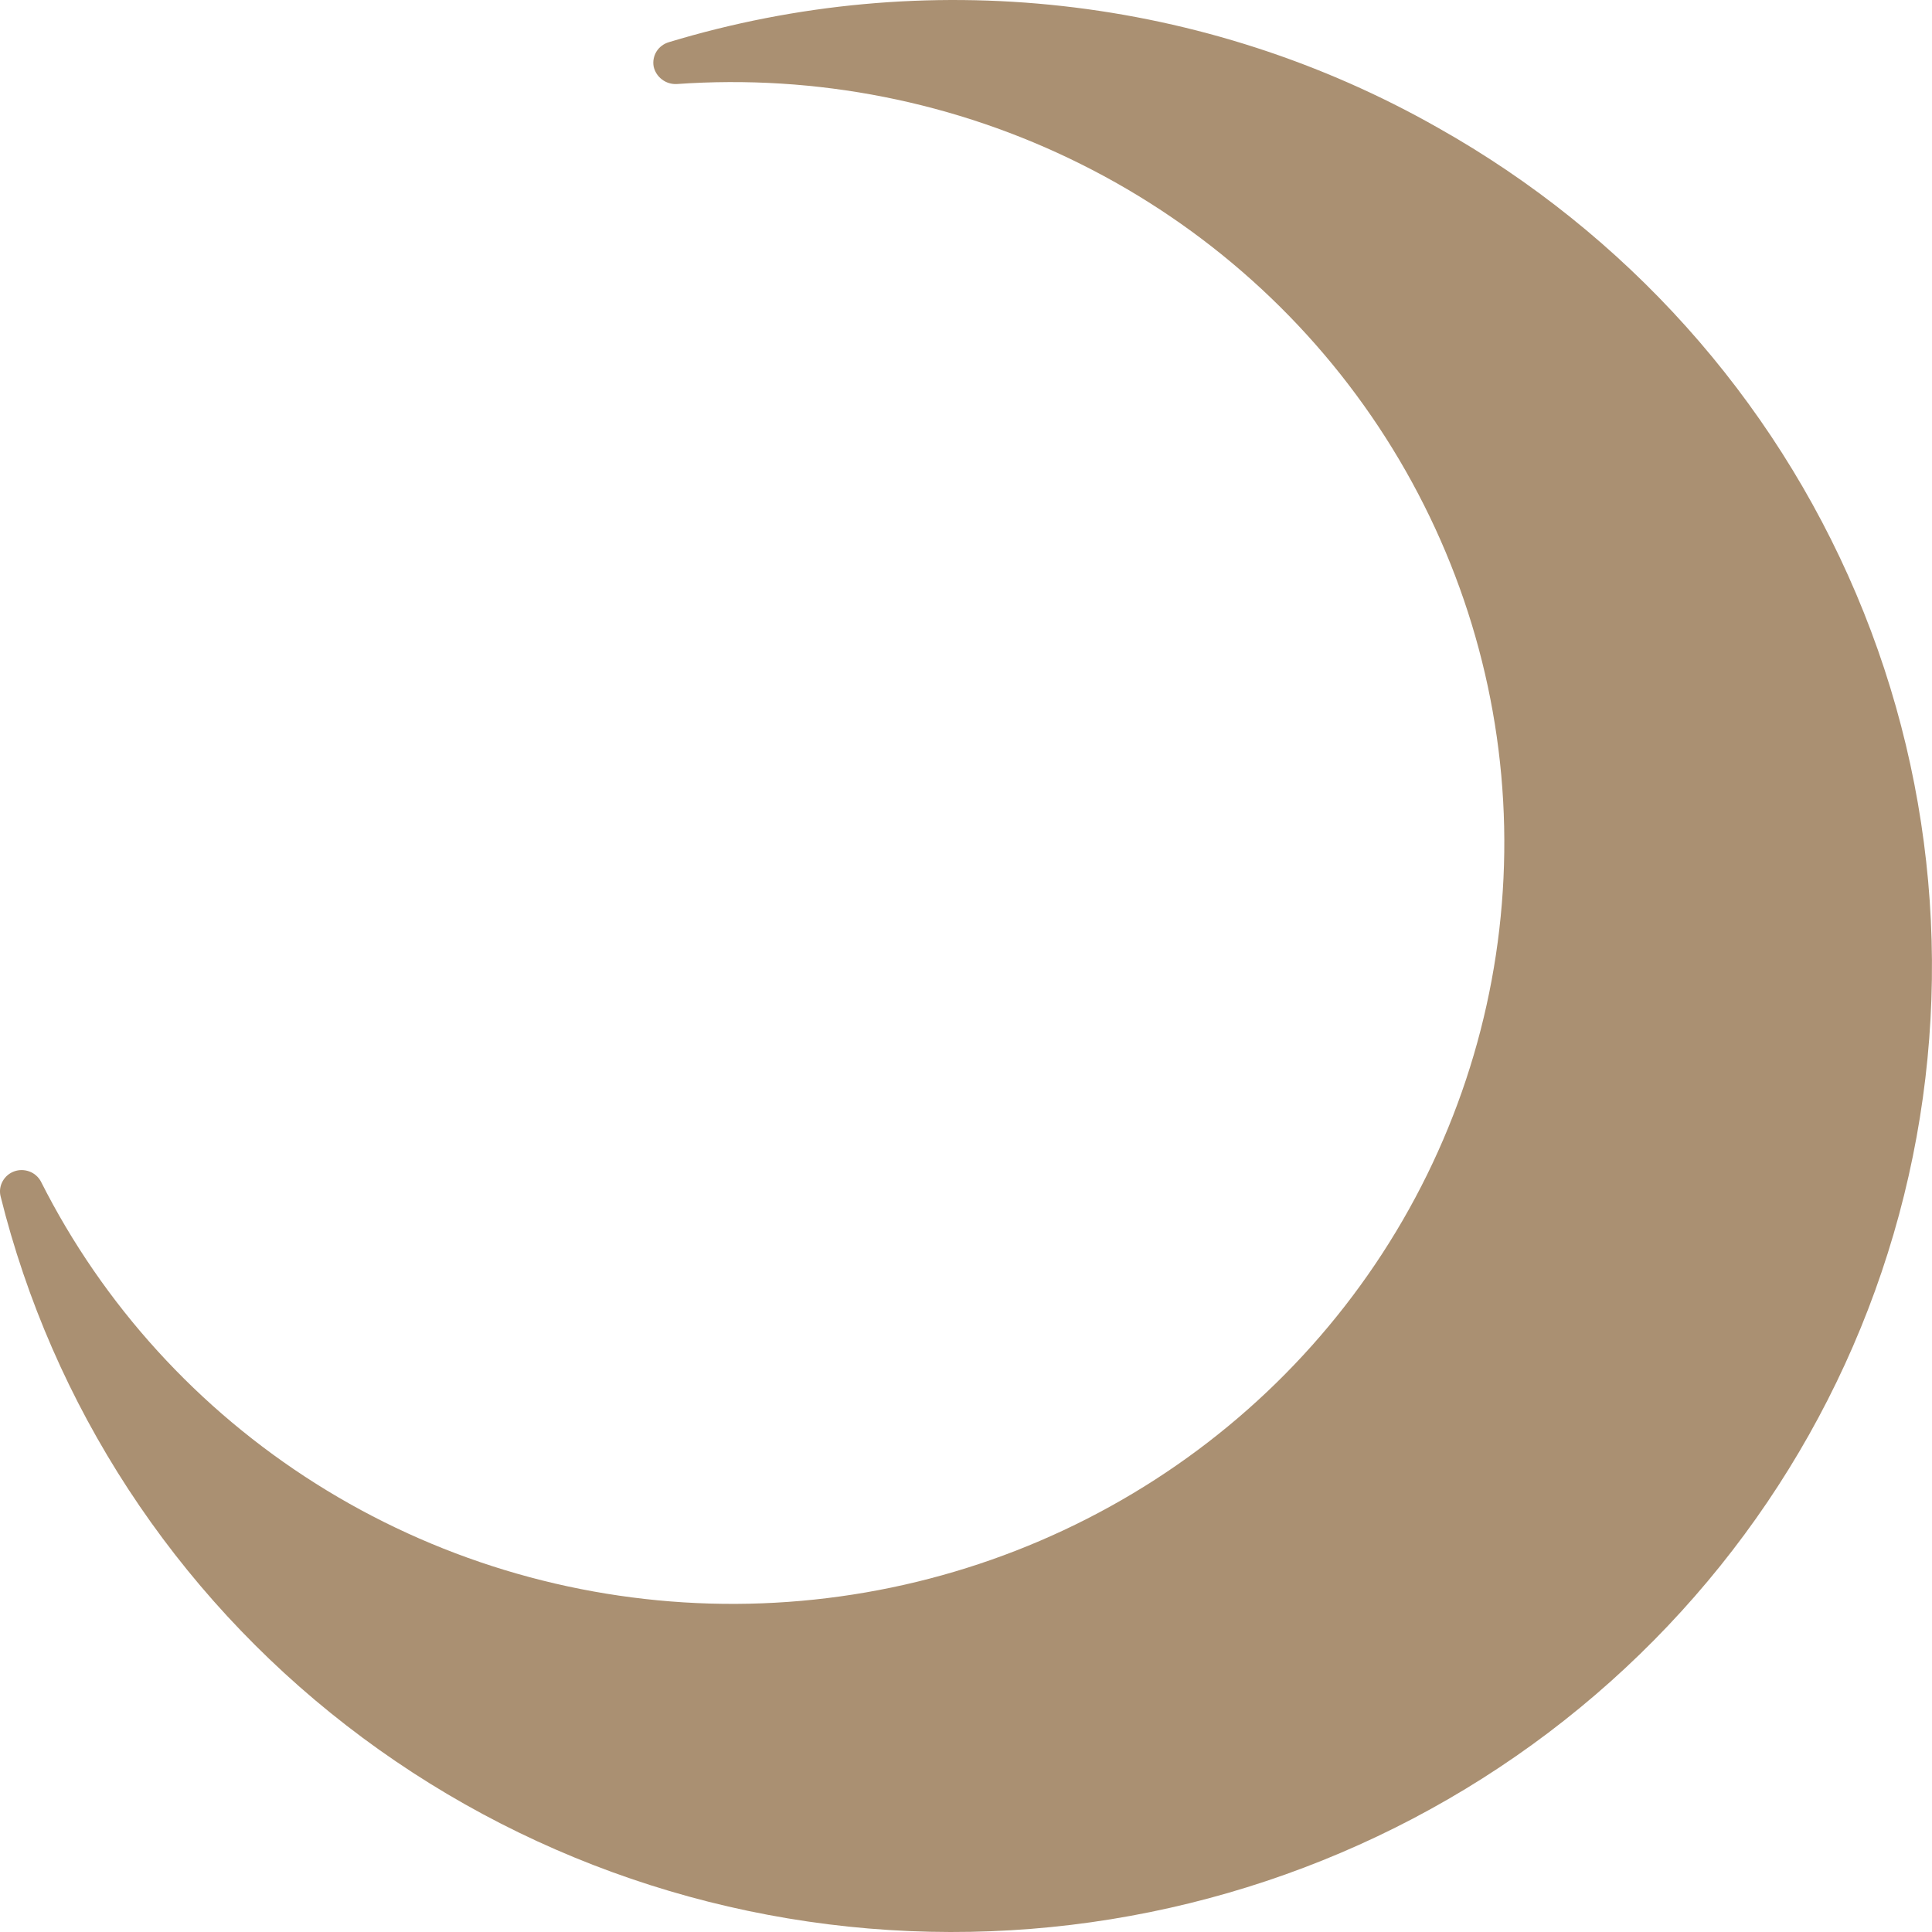 <svg width="24" height="24" viewBox="0 0 24 24" fill="none" xmlns="http://www.w3.org/2000/svg">
<path id="Vector" d="M17.861 1.586C16.428 0.772 14.841 0.258 13.197 0.075C11.554 -0.108 9.89 0.045 8.309 0.524C8.245 0.543 8.19 0.584 8.155 0.64C8.121 0.696 8.108 0.762 8.12 0.827C8.134 0.89 8.17 0.947 8.223 0.987C8.275 1.027 8.34 1.047 8.406 1.044C10.139 0.921 11.875 1.264 13.426 2.038C14.977 2.811 16.286 3.985 17.212 5.435C18.138 6.885 18.648 8.555 18.685 10.268C18.722 11.981 18.287 13.671 17.425 15.159C16.563 16.647 15.307 17.876 13.791 18.714C12.275 19.553 10.556 19.97 8.819 19.92C7.081 19.87 5.39 19.356 3.926 18.432C2.462 17.508 1.28 16.21 0.507 14.675C0.476 14.619 0.426 14.575 0.366 14.553C0.305 14.53 0.238 14.529 0.177 14.551C0.116 14.573 0.065 14.616 0.034 14.672C0.002 14.728 -0.008 14.793 0.006 14.856C0.652 17.461 2.165 19.778 4.304 21.435C6.443 23.093 9.084 23.996 11.805 24C14.492 24.005 17.105 23.134 19.236 21.523C21.368 19.911 22.899 17.65 23.59 15.091C24.281 12.533 24.094 9.82 23.058 7.378C22.022 4.935 20.195 2.898 17.861 1.586Z" fill="#AA9072"/>
</svg>
